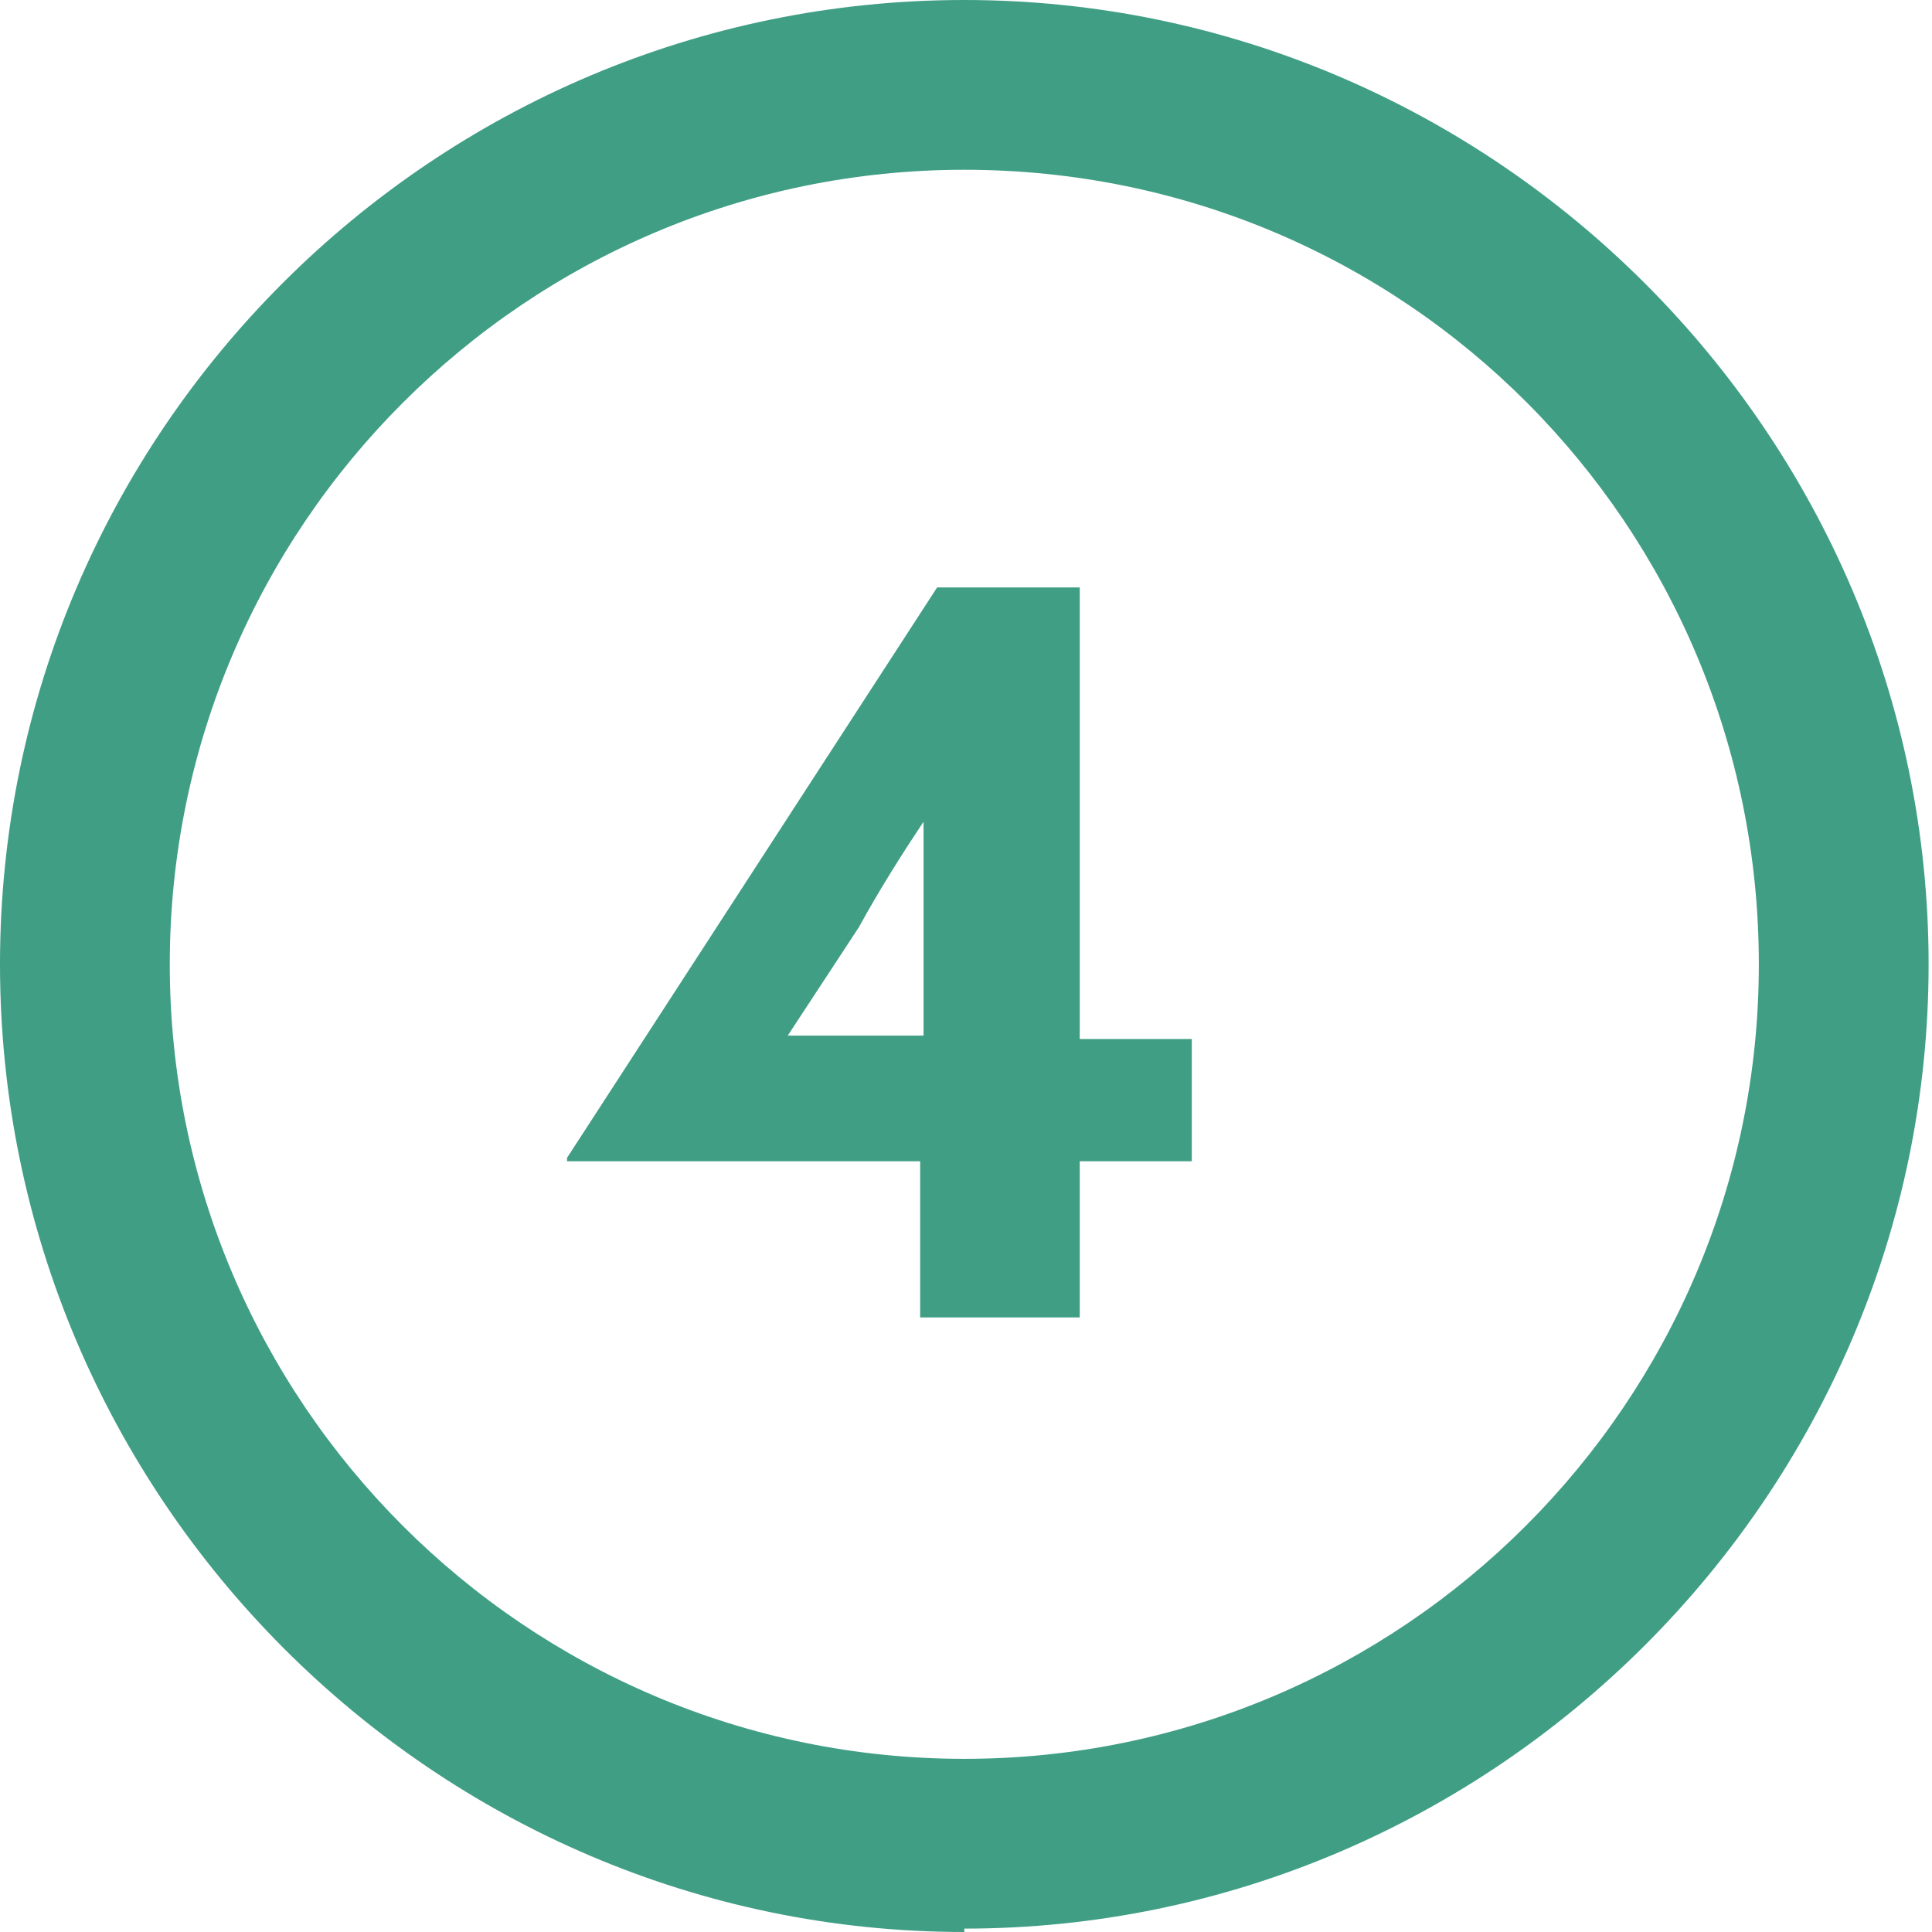 <svg xmlns="http://www.w3.org/2000/svg" id="Layer_1" viewBox="0 0 56.9 56.9"><defs><style> .st0 { fill: #409e85; } </style></defs><path class="st0" d="M28.4,56.9C12.8,56.9,0,44.1,0,28.4S12.8,0,28.4,0s28.4,12.8,28.4,28.4-12.8,28.4-28.4,28.4ZM28.4,5C15.5,5,5,15.5,5,28.4s10.5,23.4,23.4,23.4,23.4-10.5,23.4-23.4S41.4,5,28.4,5Z"></path><path class="st0" d="M16.7,34.1l10.9-16.8h4.2v13.3h3.3v3.6h-3.3v4.6h-4.7v-4.6h-10.4ZM27.2,30.5v-3.1c0-1.1,0-2.2,0-3.2h0c-.6.9-1.3,2-1.9,3.1l-2.1,3.2h0c0,0,4,0,4,0Z"></path></svg>